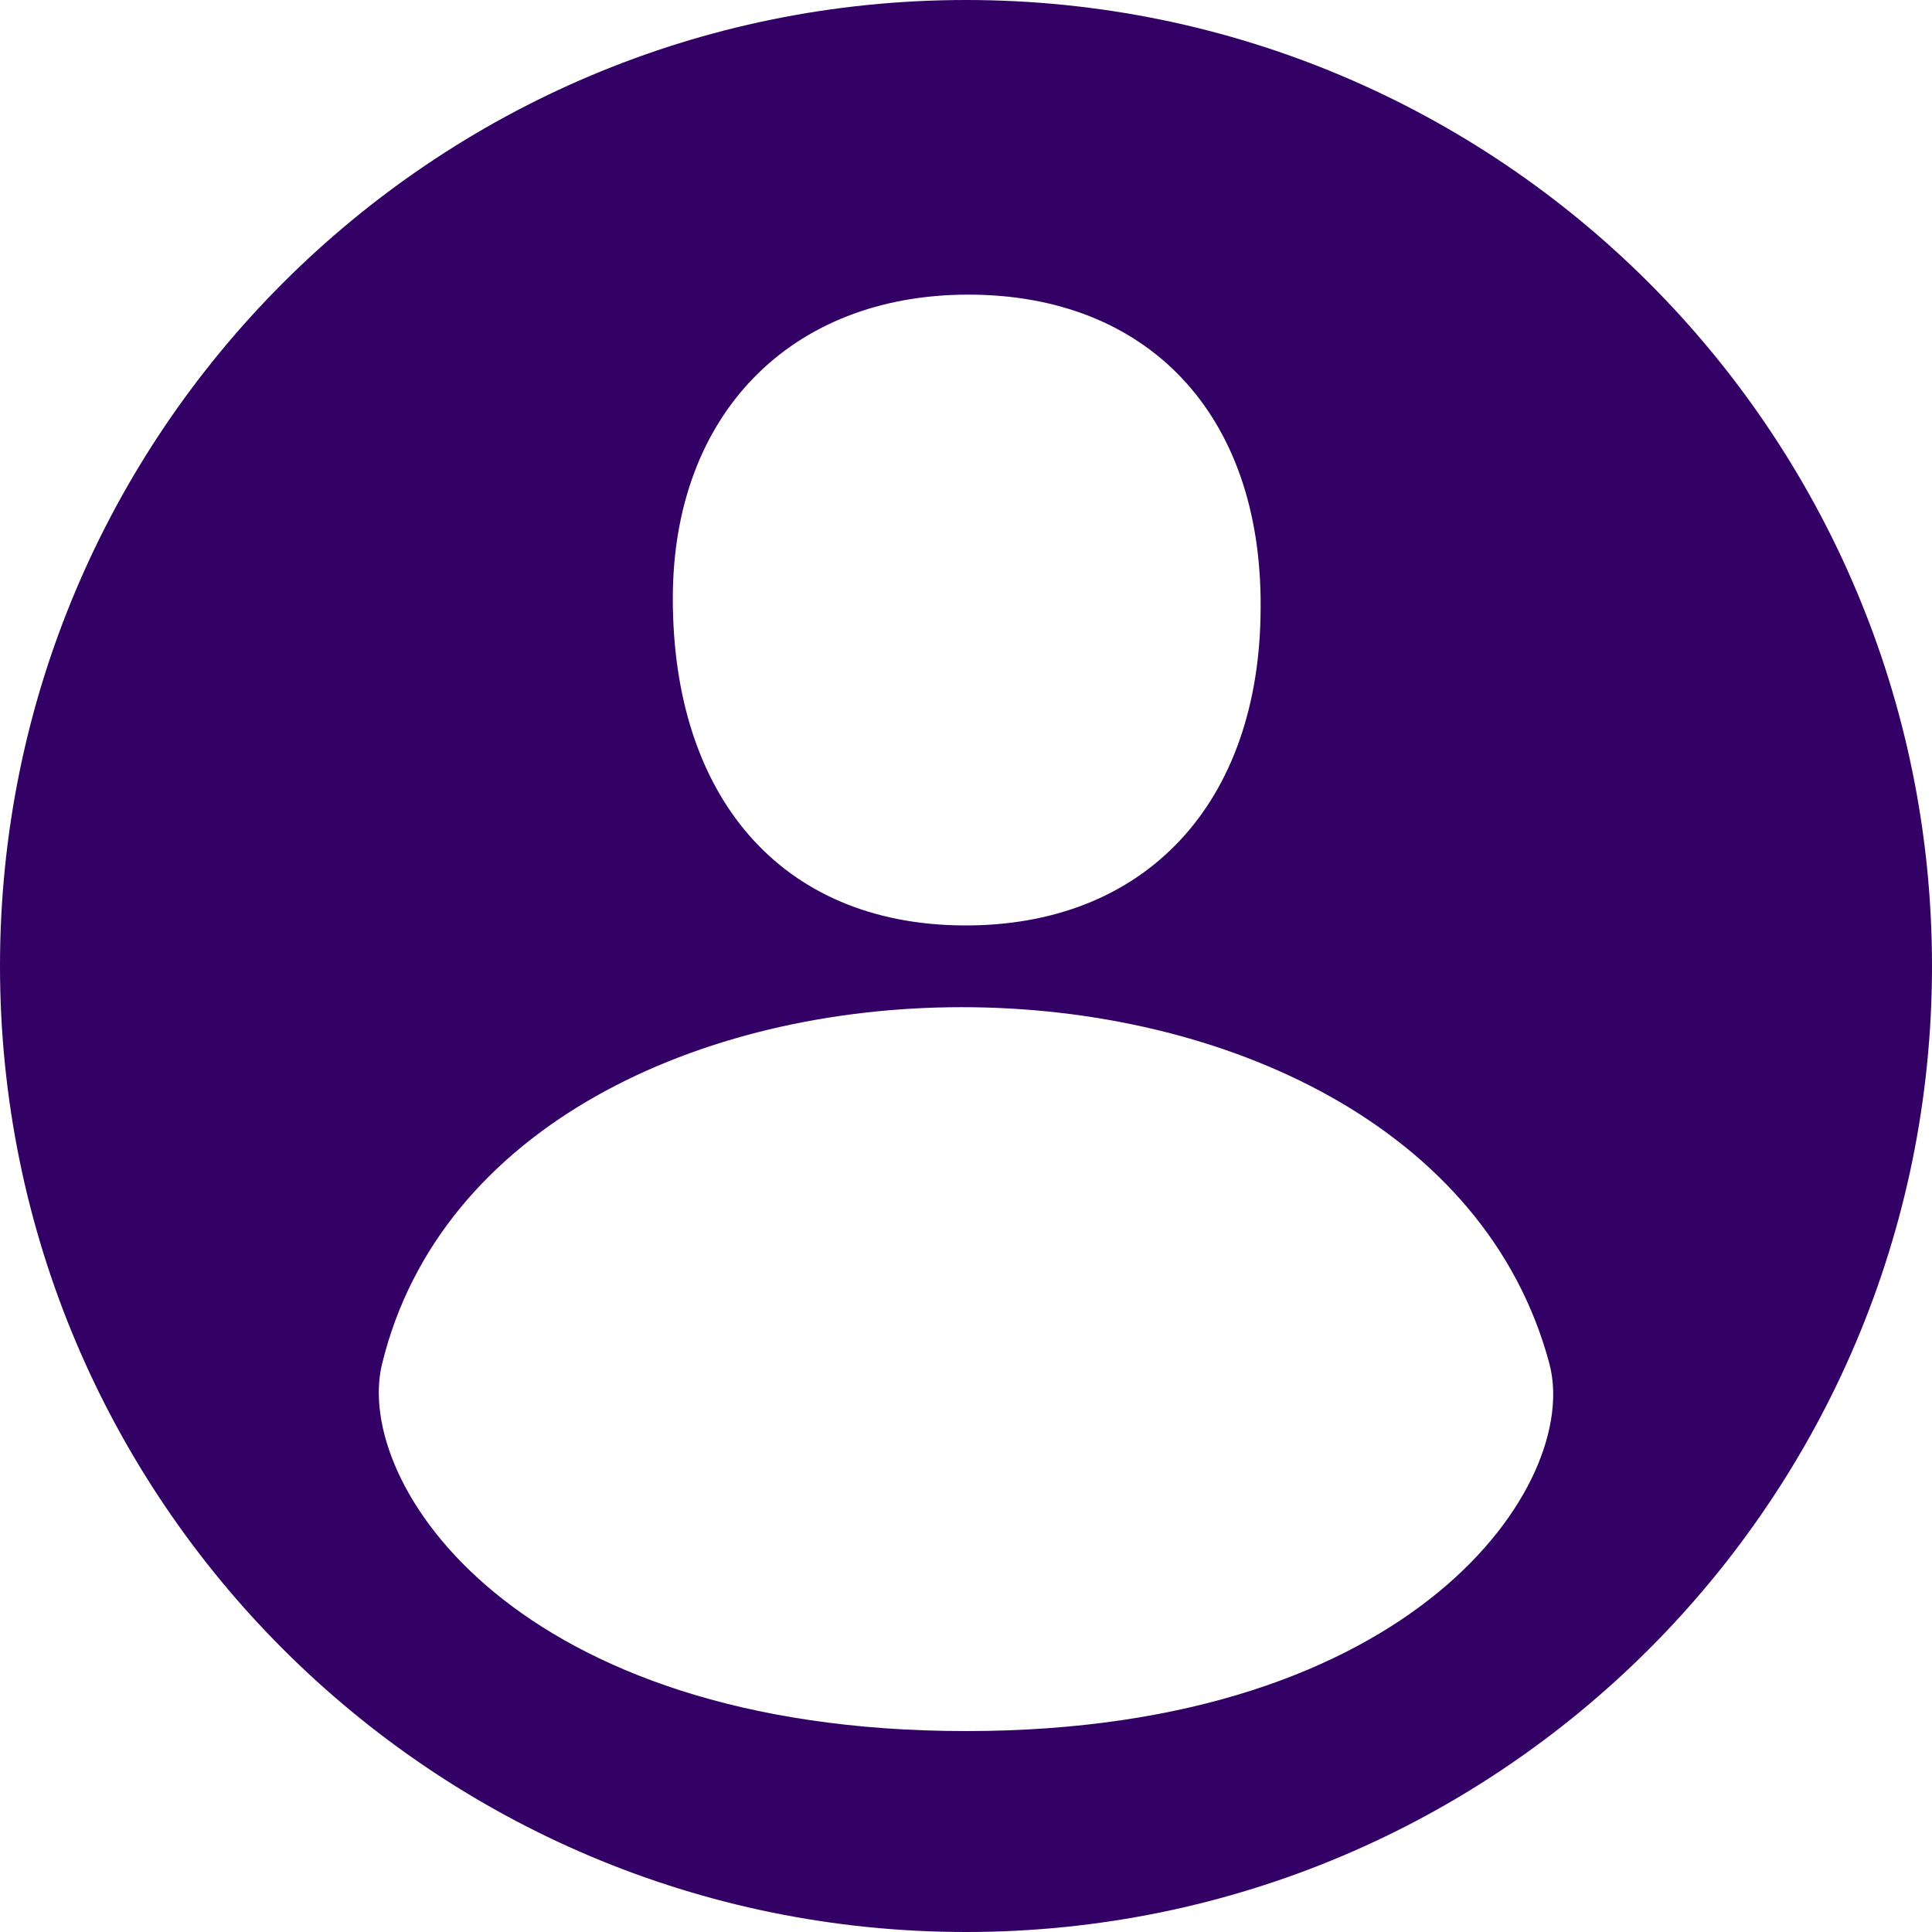 <svg xmlns="http://www.w3.org/2000/svg" width="24" height="24" fill="none" xmlns:v="https://vecta.io/nano"><g clip-path="url(#A)"><path fill-rule="evenodd" d="M24 12c0 6.627-5.373 12-12 12S0 18.627 0 12 5.373 0 12 0s12 5.373 12 12zm-8.34-4.464c0 2.448-1.44 3.978-3.702 3.96s-3.6-1.602-3.6-4.062c0-2.28 1.458-3.774 3.672-3.774s3.642 1.47 3.63 3.876zM12 21.504c5.604 0 7.638-3.09 7.248-4.56-1.572-5.91-13.062-5.91-14.502 0-.36 1.476 1.65 4.56 7.254 4.56z" fill="#306"/></g><defs><clipPath id="A"><path fill="#fff" d="M0 0h24v24H0z"/></clipPath></defs></svg>